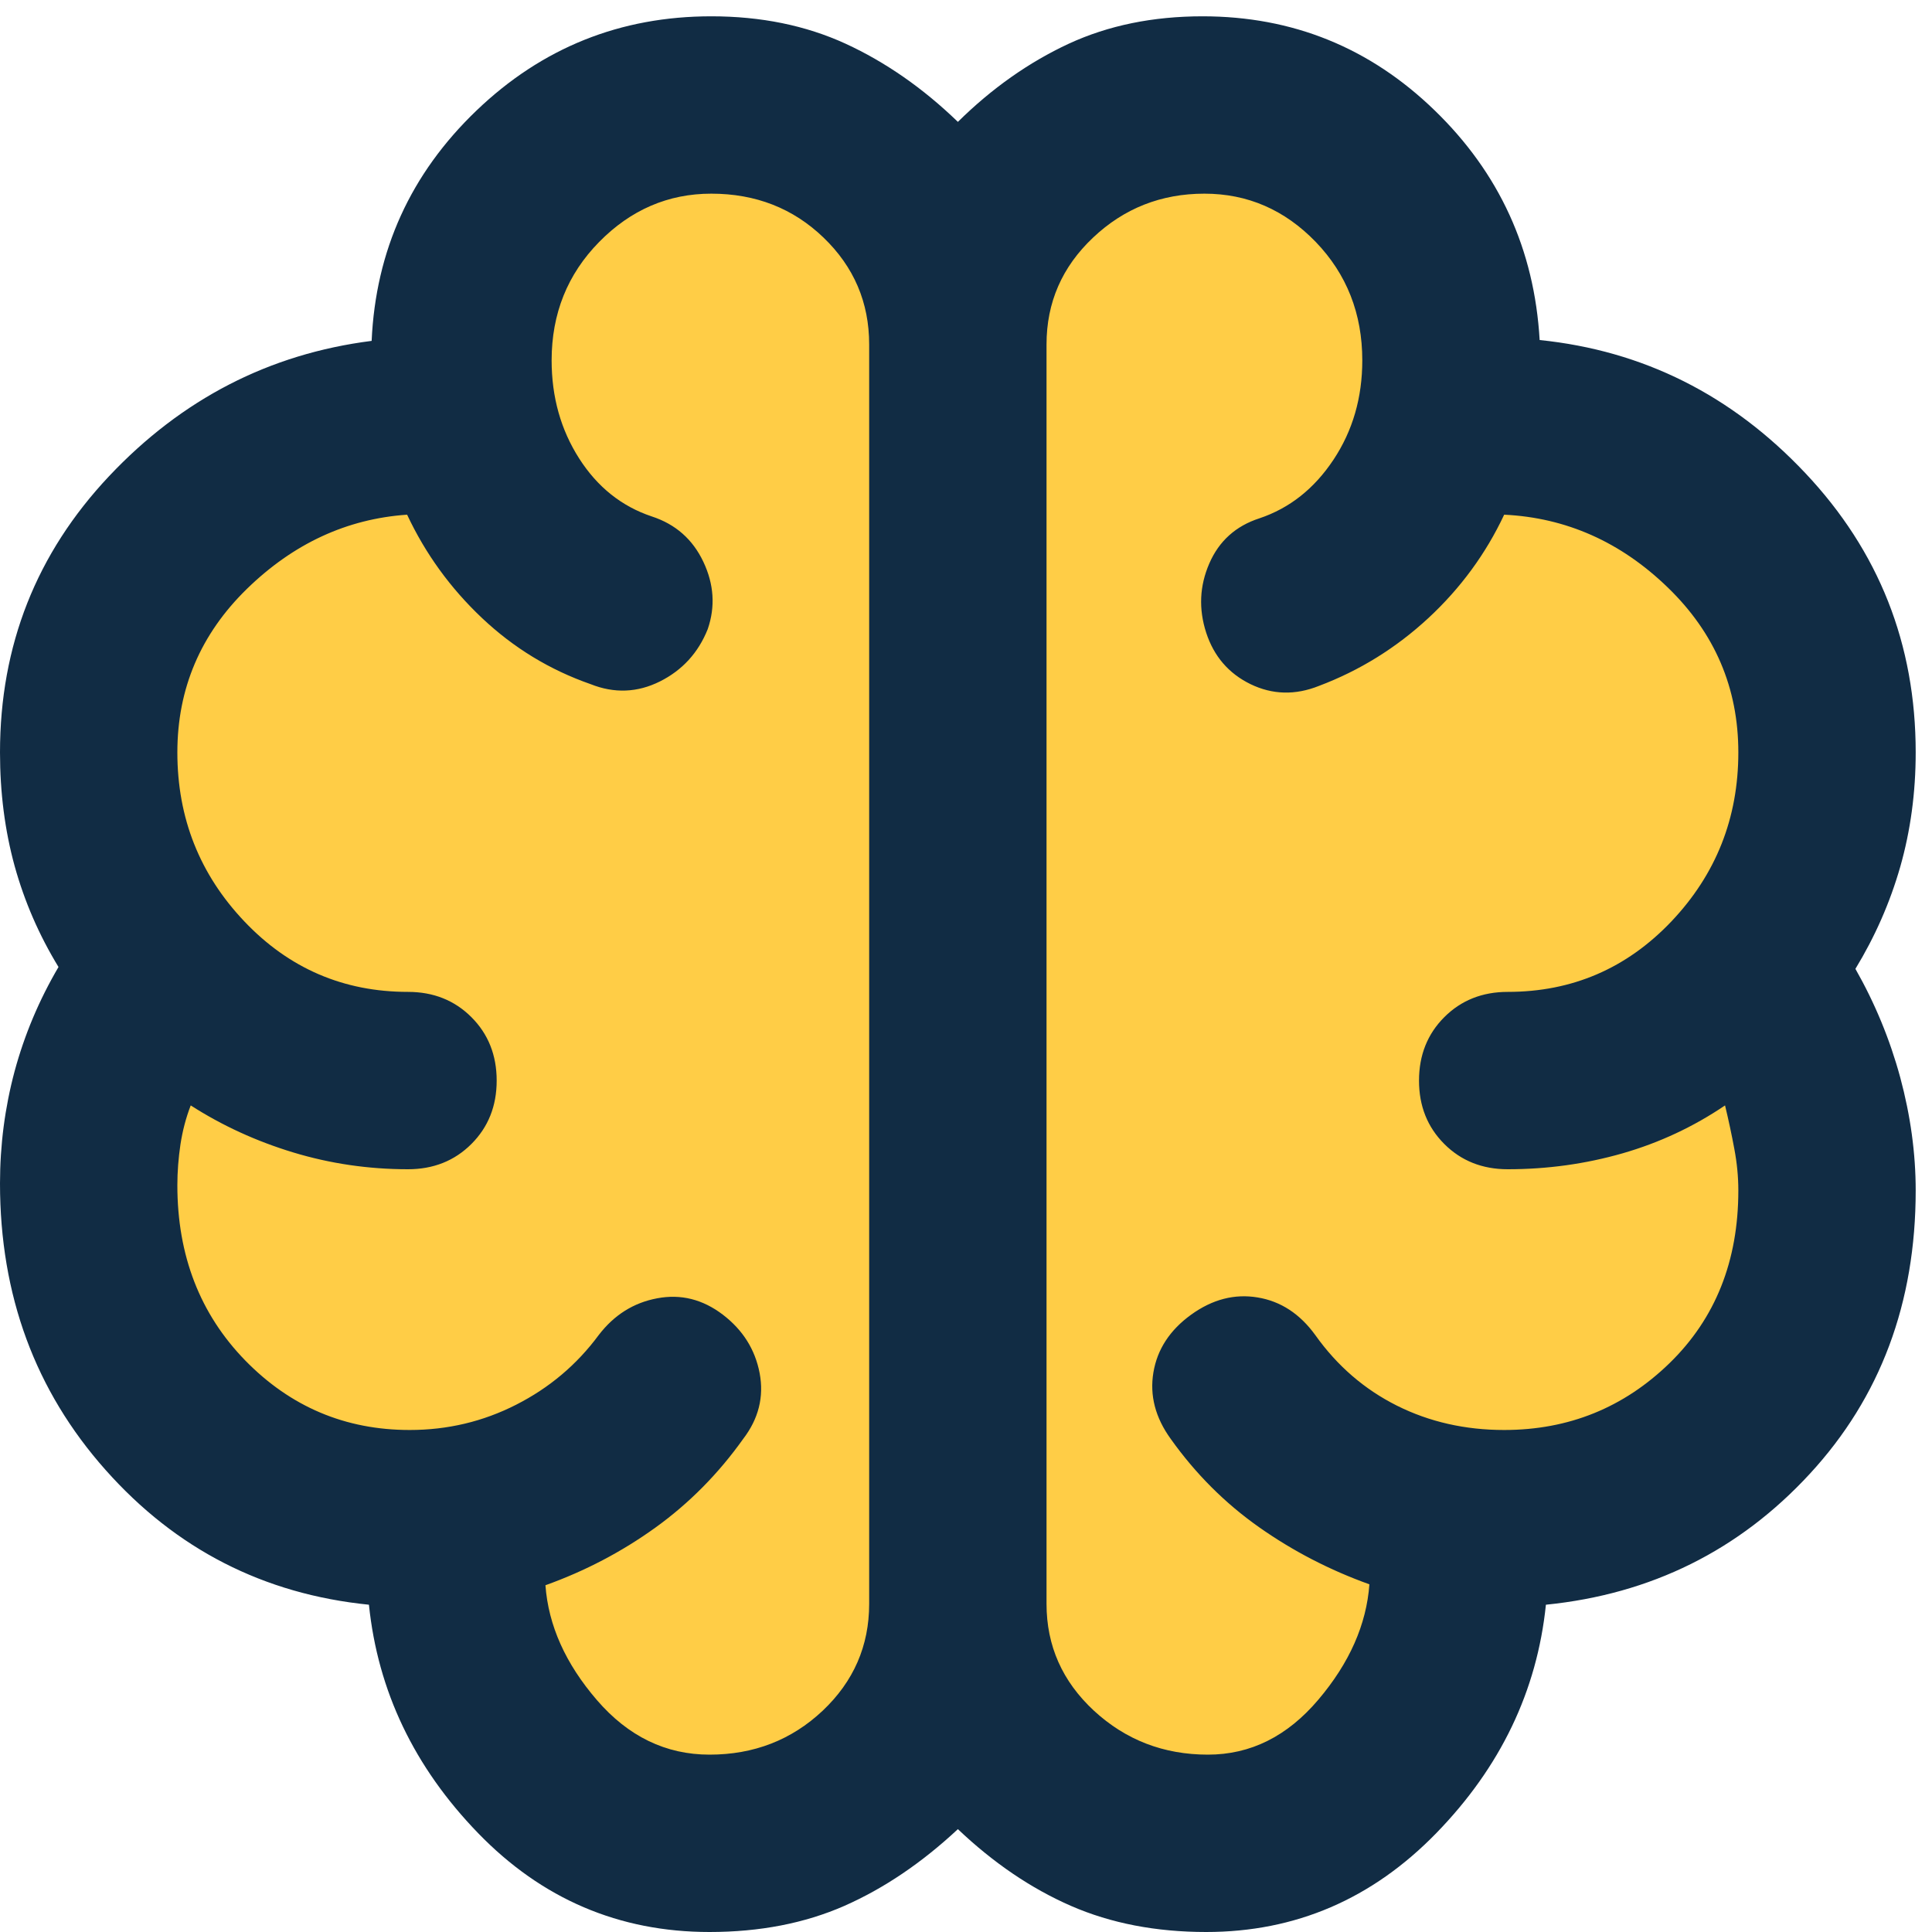 <svg xmlns="http://www.w3.org/2000/svg" fill="none" viewBox="0 0 25 25" height="25" width="25">
<path fill="#FFCD46" d="M17.511 22.624C17.394 22.738 16.292 23.148 15.756 23.339C15.414 23.387 14 23.31 11.075 22.624C10.197 22.624 10.343 23.196 10.051 23.339C9.758 23.482 9.466 23.339 8.88 23.482C8.295 23.625 8.295 23.196 6.686 21.622C6.394 21.193 6.247 20.621 5.662 20.049C5.077 19.477 4.199 19.334 2.737 18.761C1.713 18.475 2.152 18.046 1.566 17.474C0.981 16.902 1.42 17.331 1.128 17.045C0.835 16.759 0.835 16.616 0.542 16.187C0.25 15.757 0.689 15.185 0.542 14.47C0.425 13.898 1.371 13.087 1.859 12.753C1.859 12.61 1.8 12.296 1.566 12.181C1.274 12.038 1.274 11.466 0.835 10.608C0.396 9.749 0.689 9.32 0.689 8.462C0.689 7.604 1.128 7.461 1.274 7.175C1.42 6.888 3.322 5.744 3.761 5.601C4.199 5.458 4.638 5.029 5.223 4.6C5.809 4.171 5.809 4.027 5.955 3.598C6.101 3.169 6.101 2.883 6.247 2.454C6.394 2.025 7.271 1.31 8.734 1.596C10.197 1.882 12.83 1.596 14 1.596C15.171 1.596 14.439 1.31 15.317 1.31H16.779C17.218 1.31 17.511 1.739 17.803 2.025C18.038 2.254 18.584 3.932 18.828 4.743C19.413 4.981 20.758 5.515 21.46 5.744C22.338 6.03 22.923 7.175 23.362 7.747C23.801 8.319 23.362 9.749 23.362 10.751C23.362 11.752 23.362 12.467 23.655 12.896C23.947 13.326 23.362 17.331 23.362 17.474C23.362 17.588 21.704 18.761 20.875 19.334C20.29 19.572 19.091 20.049 18.974 20.049C18.828 20.049 17.657 22.481 17.511 22.624Z"></path>
<path fill="#112C44" d="M9.181 25C8.011 25 7.012 24.573 6.186 23.72C5.36 22.867 4.889 21.882 4.774 20.765C3.412 20.628 2.276 20.046 1.366 19.021C0.455 17.996 0 16.76 0 15.314C0 14.817 0.063 14.333 0.189 13.862C0.316 13.392 0.505 12.942 0.757 12.513C0.505 12.1 0.316 11.664 0.189 11.205C0.063 10.746 0 10.257 0 9.736C0 8.351 0.471 7.16 1.412 6.161C2.353 5.163 3.485 4.579 4.809 4.411C4.862 3.24 5.314 2.248 6.163 1.433C7.012 0.618 8.026 0.211 9.204 0.211C9.847 0.211 10.426 0.329 10.943 0.566C11.459 0.804 11.943 1.14 12.395 1.577C12.838 1.14 13.317 0.804 13.829 0.566C14.342 0.329 14.919 0.211 15.562 0.211C16.725 0.211 17.726 0.616 18.563 1.427C19.401 2.238 19.855 3.229 19.923 4.4C21.262 4.537 22.408 5.111 23.36 6.121C24.313 7.131 24.789 8.336 24.789 9.736C24.789 10.257 24.722 10.75 24.589 11.217C24.455 11.684 24.261 12.123 24.009 12.537C24.261 12.98 24.455 13.449 24.589 13.942C24.722 14.436 24.789 14.924 24.789 15.405C24.789 16.859 24.332 18.082 23.418 19.072C22.504 20.063 21.365 20.628 20.004 20.765C19.889 21.882 19.416 22.867 18.586 23.72C17.756 24.573 16.764 25 15.608 25C14.958 25 14.374 24.887 13.858 24.662C13.341 24.436 12.854 24.105 12.395 23.669C11.928 24.105 11.438 24.436 10.926 24.662C10.413 24.887 9.832 25 9.181 25ZM13.542 4.457V20.754C13.542 21.297 13.747 21.758 14.156 22.137C14.566 22.515 15.057 22.705 15.631 22.705C16.182 22.705 16.658 22.468 17.06 21.993C17.462 21.519 17.682 21.021 17.72 20.501C17.207 20.317 16.731 20.071 16.291 19.761C15.851 19.451 15.47 19.07 15.149 18.619C14.95 18.344 14.875 18.057 14.925 17.759C14.975 17.46 15.138 17.211 15.413 17.012C15.689 16.813 15.976 16.739 16.274 16.789C16.572 16.838 16.821 17.001 17.02 17.276C17.303 17.674 17.655 17.978 18.076 18.189C18.496 18.399 18.959 18.504 19.464 18.504C20.298 18.504 21.012 18.215 21.605 17.638C22.198 17.06 22.494 16.316 22.494 15.405C22.494 15.23 22.477 15.05 22.442 14.866C22.408 14.683 22.368 14.495 22.322 14.304C21.916 14.579 21.475 14.786 20.996 14.924C20.518 15.061 20.023 15.13 19.51 15.13C19.181 15.13 18.907 15.021 18.689 14.803C18.471 14.585 18.362 14.312 18.362 13.983C18.362 13.654 18.471 13.38 18.689 13.162C18.907 12.944 19.181 12.835 19.51 12.835C20.344 12.835 21.05 12.531 21.628 11.923C22.205 11.314 22.494 10.586 22.494 9.736C22.494 8.902 22.19 8.191 21.581 7.602C20.973 7.013 20.267 6.699 19.464 6.66C19.227 7.165 18.9 7.611 18.483 7.998C18.066 8.384 17.594 8.677 17.066 8.876C16.76 8.998 16.465 8.99 16.182 8.853C15.899 8.715 15.708 8.493 15.608 8.187C15.509 7.881 15.522 7.582 15.648 7.292C15.774 7.001 15.991 6.806 16.297 6.707C16.687 6.576 17.006 6.324 17.255 5.949C17.504 5.574 17.628 5.146 17.628 4.663C17.628 4.059 17.427 3.548 17.026 3.131C16.624 2.715 16.144 2.506 15.585 2.506C15.027 2.506 14.546 2.695 14.145 3.074C13.743 3.453 13.542 3.914 13.542 4.457ZM11.247 20.754V4.457C11.247 3.914 11.05 3.453 10.656 3.074C10.262 2.695 9.778 2.506 9.204 2.506C8.646 2.506 8.162 2.715 7.753 3.131C7.343 3.548 7.138 4.059 7.138 4.663C7.138 5.138 7.257 5.561 7.494 5.932C7.731 6.303 8.045 6.553 8.435 6.683C8.741 6.783 8.963 6.978 9.101 7.269C9.239 7.56 9.258 7.85 9.158 8.141C9.036 8.447 8.829 8.673 8.539 8.818C8.248 8.963 7.949 8.975 7.643 8.853C7.115 8.669 6.647 8.384 6.238 7.998C5.828 7.611 5.505 7.165 5.268 6.66C4.487 6.714 3.797 7.034 3.196 7.619C2.596 8.204 2.295 8.91 2.295 9.736C2.295 10.586 2.584 11.314 3.162 11.923C3.739 12.531 4.445 12.835 5.279 12.835C5.608 12.835 5.882 12.944 6.1 13.162C6.318 13.38 6.427 13.654 6.427 13.983C6.427 14.312 6.318 14.585 6.1 14.803C5.882 15.021 5.608 15.13 5.279 15.13C4.767 15.13 4.271 15.057 3.793 14.912C3.315 14.767 2.873 14.564 2.468 14.304C2.406 14.464 2.362 14.633 2.335 14.809C2.309 14.985 2.295 15.161 2.295 15.337C2.295 16.247 2.588 17.003 3.173 17.604C3.759 18.204 4.468 18.504 5.302 18.504C5.792 18.504 6.251 18.395 6.679 18.177C7.108 17.959 7.464 17.659 7.747 17.276C7.946 17.016 8.198 16.857 8.504 16.8C8.81 16.742 9.093 16.813 9.354 17.012C9.614 17.211 9.772 17.464 9.83 17.77C9.887 18.076 9.816 18.359 9.617 18.619C9.296 19.07 8.917 19.453 8.481 19.767C8.045 20.081 7.571 20.329 7.058 20.513C7.096 21.033 7.318 21.528 7.724 21.999C8.129 22.469 8.615 22.705 9.181 22.705C9.755 22.705 10.243 22.515 10.645 22.137C11.046 21.758 11.247 21.297 11.247 20.754Z"></path>
</svg>
